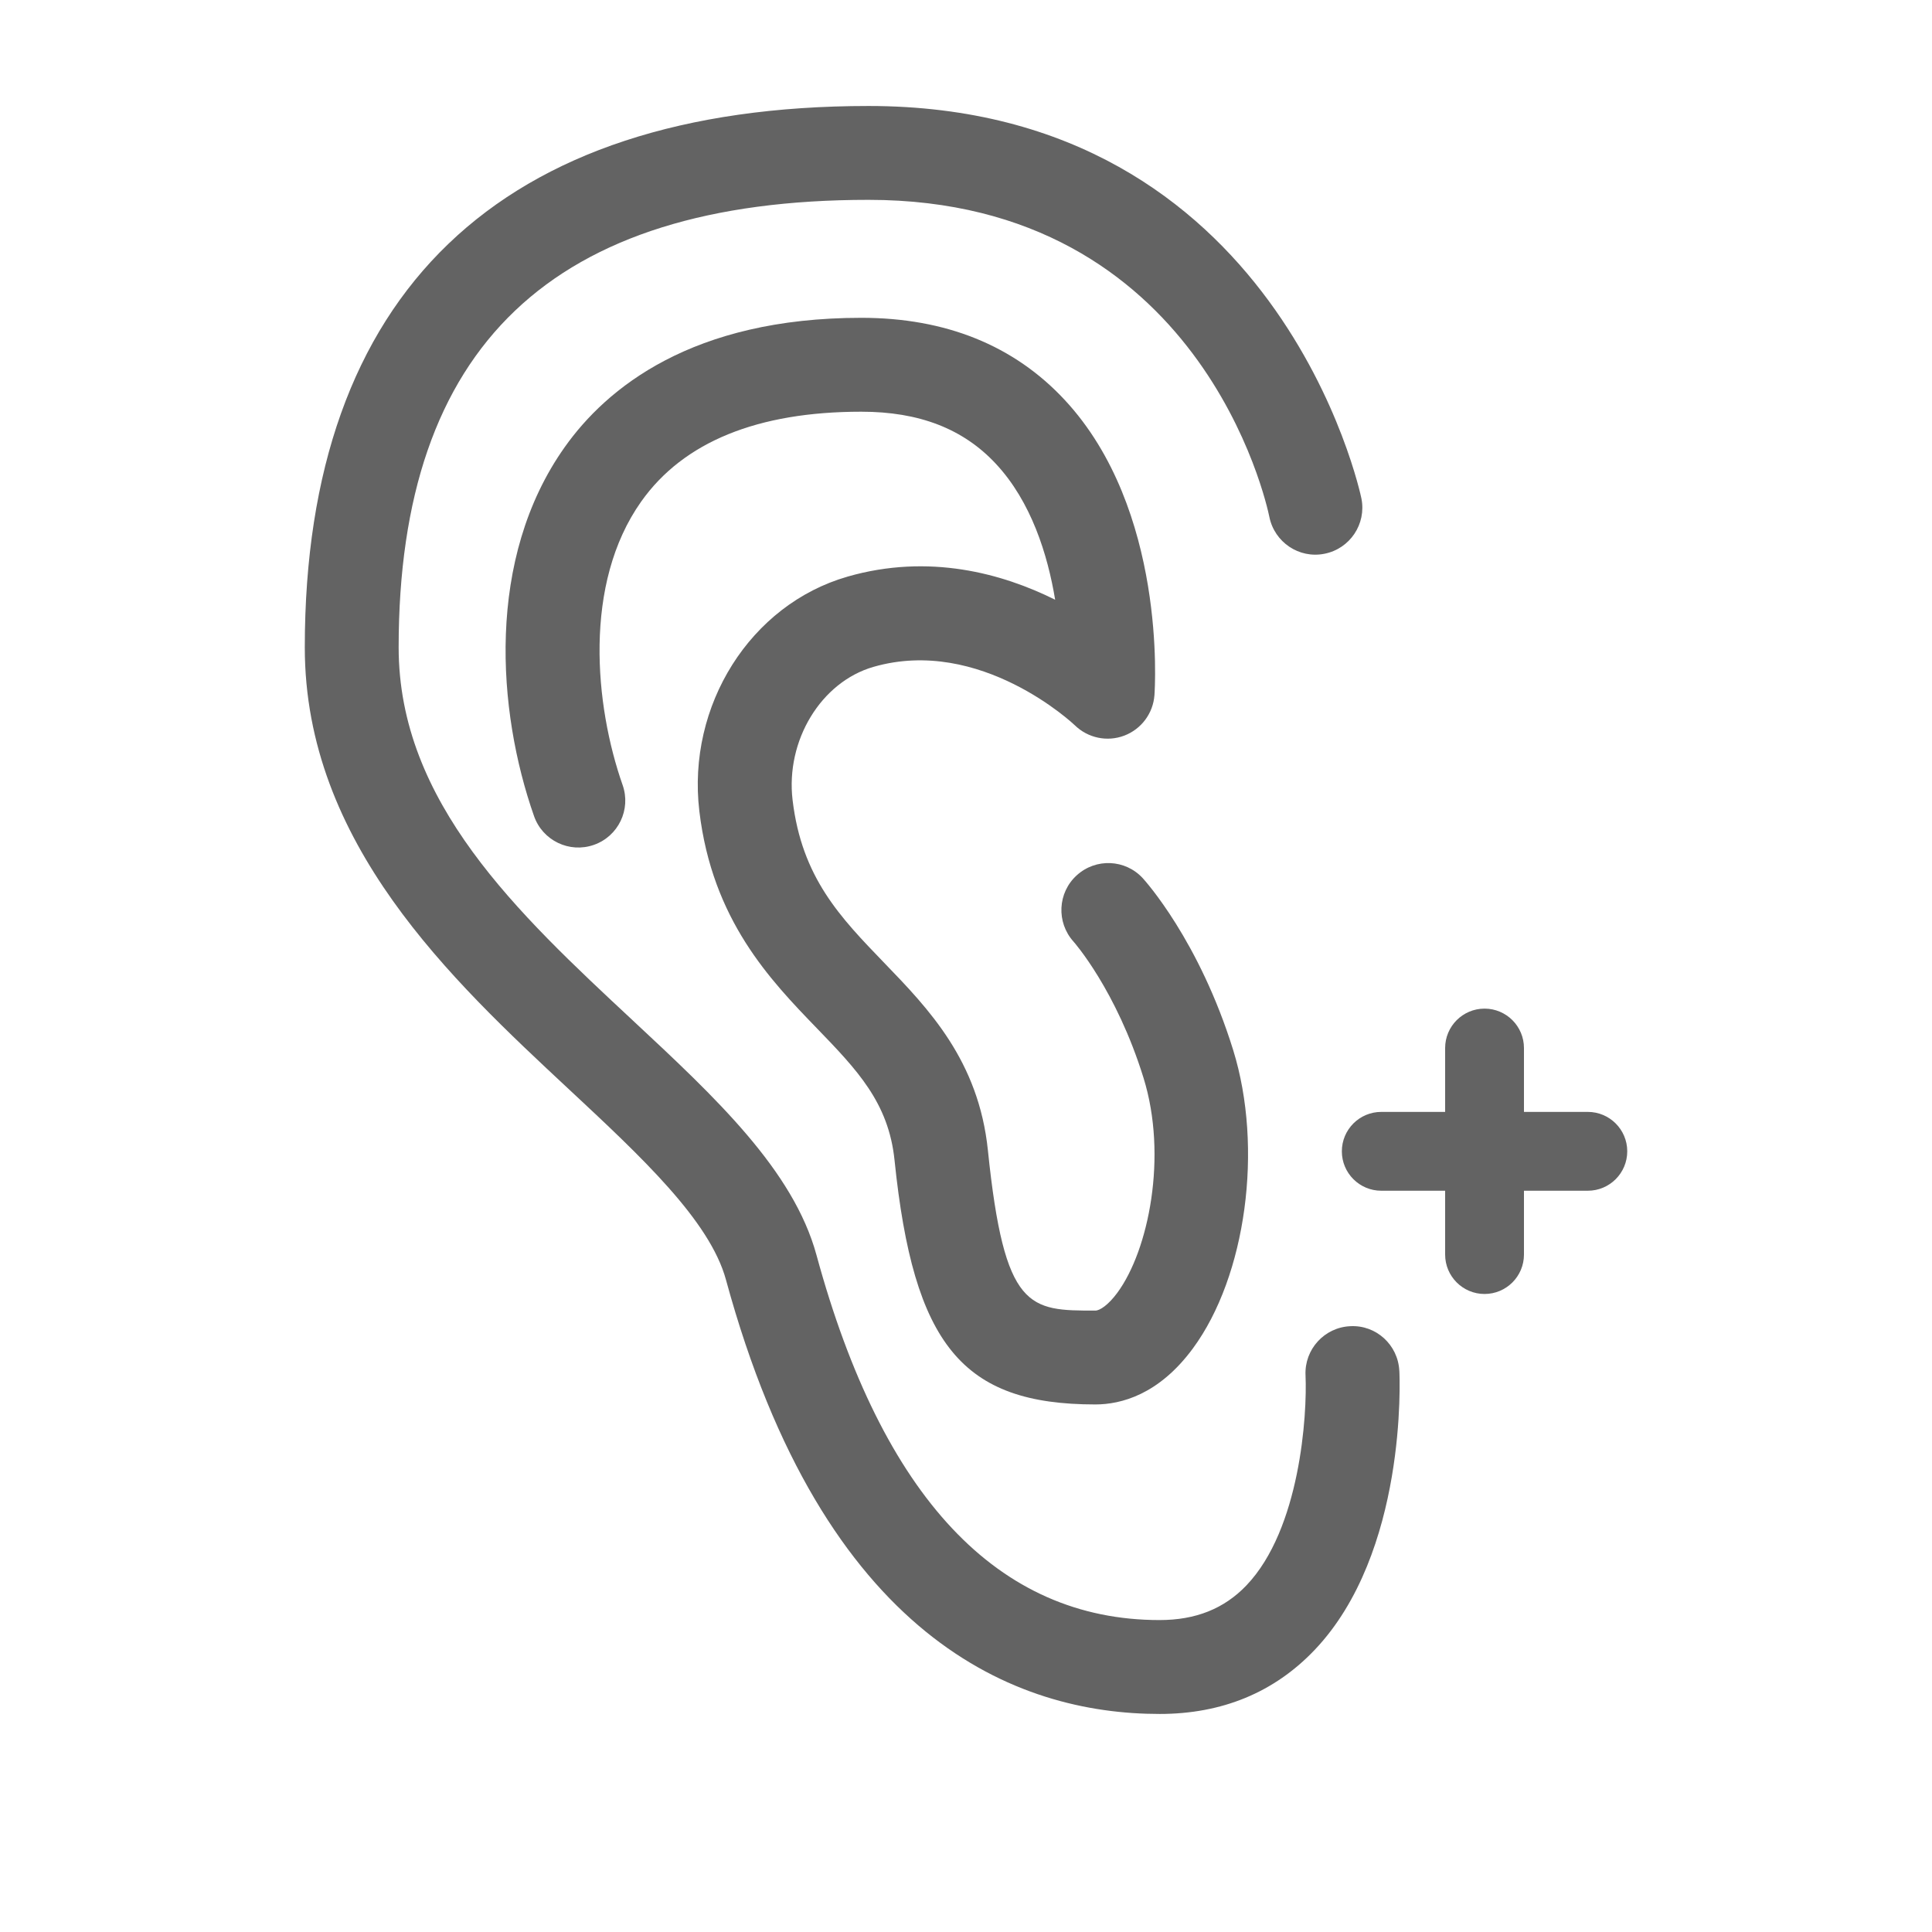 <?xml version="1.0" encoding="UTF-8"?><svg id="_圖層_4" xmlns="http://www.w3.org/2000/svg" viewBox="0 0 500 500"><defs><style>.cls-1{fill:#636363;}</style></defs><path class="cls-1" d="m362.14,354.75c-.33-6.7-6.02-11.91-12.71-11.53-6.69.31-11.87,6-11.56,12.7.46,10.19-1.38,39.81-15.3,54.38-5.77,6.04-13.12,8.97-22.47,8.97-41.84,0-71.72-31.78-88.79-94.45-5.99-22-26.17-40.81-47.53-60.72-29.8-27.77-60.61-56.48-60.61-96.56,0-77.93,39.78-115.82,121.62-115.82,86.01,0,103.04,78.71,103.72,82.06,1.32,6.55,7.7,10.86,14.27,9.53,6.58-1.3,10.86-7.69,9.56-14.27-.2-1.01-21.3-101.61-127.55-101.61-95.46,0-145.91,48.45-145.91,140.12,0,50.64,37.89,85.96,68.34,114.34,18.76,17.49,36.48,34,40.66,49.32,25.31,92.87,75,112.36,112.24,112.36,16.15,0,29.64-5.57,40.1-16.56,23.95-25.16,22.03-70.35,21.93-72.26Z"/><path class="cls-1" d="m219.31,149.24c-25.1,7.23-41.57,33.32-38.32,60.68,3.35,28.17,18.33,43.69,30.37,56.15,10.4,10.76,18.6,19.26,20.14,34.14,4.93,47.89,17.56,63.26,51.97,63.26,6.64,0,16.42-2.52,25.25-14.5,13.79-18.72,18.27-51.91,10.43-77.2-8.79-28.35-22.81-43.84-23.4-44.49-4.52-4.92-12.15-5.25-17.09-.75-4.95,4.49-5.32,12.16-.85,17.14.11.12,11.07,12.5,18.14,35.31,6.26,20.16,1.35,44.54-6.78,55.58-2.35,3.19-4.55,4.62-5.69,4.62-17.13,0-23.54,0-27.81-41.46-2.39-23.22-15.37-36.66-26.82-48.52-11.45-11.86-21.34-22.1-23.73-42.15-1.83-15.42,7.36-30.55,20.92-34.46,27.71-8,51.92,14.91,52.12,15.11,3.38,3.3,8.38,4.36,12.8,2.68,4.42-1.68,7.47-5.77,7.81-10.49.14-1.95,3.13-48.08-23.23-76.39-13.12-14.11-30.83-21.25-52.63-21.25-43.85,0-65.96,18.21-76.78,33.49-20.43,28.84-17.49,68.23-7.92,95.48,2.22,6.32,9.16,9.66,15.49,7.43,6.33-2.22,9.66-9.16,7.43-15.49-7.21-20.53-10.28-52.07,4.82-73.37,10.93-15.42,30.09-23.24,56.96-23.24,14.95,0,26.33,4.4,34.78,13.44,9.2,9.84,13.45,23.57,15.38,35.22-13.67-6.8-32.63-12.05-53.77-5.97Z"/><path class="cls-1" d="m410.93,287.76h-16.53v-16.53c0-5.63-4.57-10.2-10.2-10.2s-10.2,4.57-10.2,10.2v16.53h-16.53c-5.63,0-10.2,4.56-10.2,10.2s4.57,10.2,10.2,10.2h16.53v16.52c0,5.63,4.57,10.2,10.2,10.2s10.2-4.57,10.2-10.2v-16.52h16.53c5.63,0,10.2-4.57,10.2-10.2s-4.57-10.2-10.2-10.2Z"/></svg>